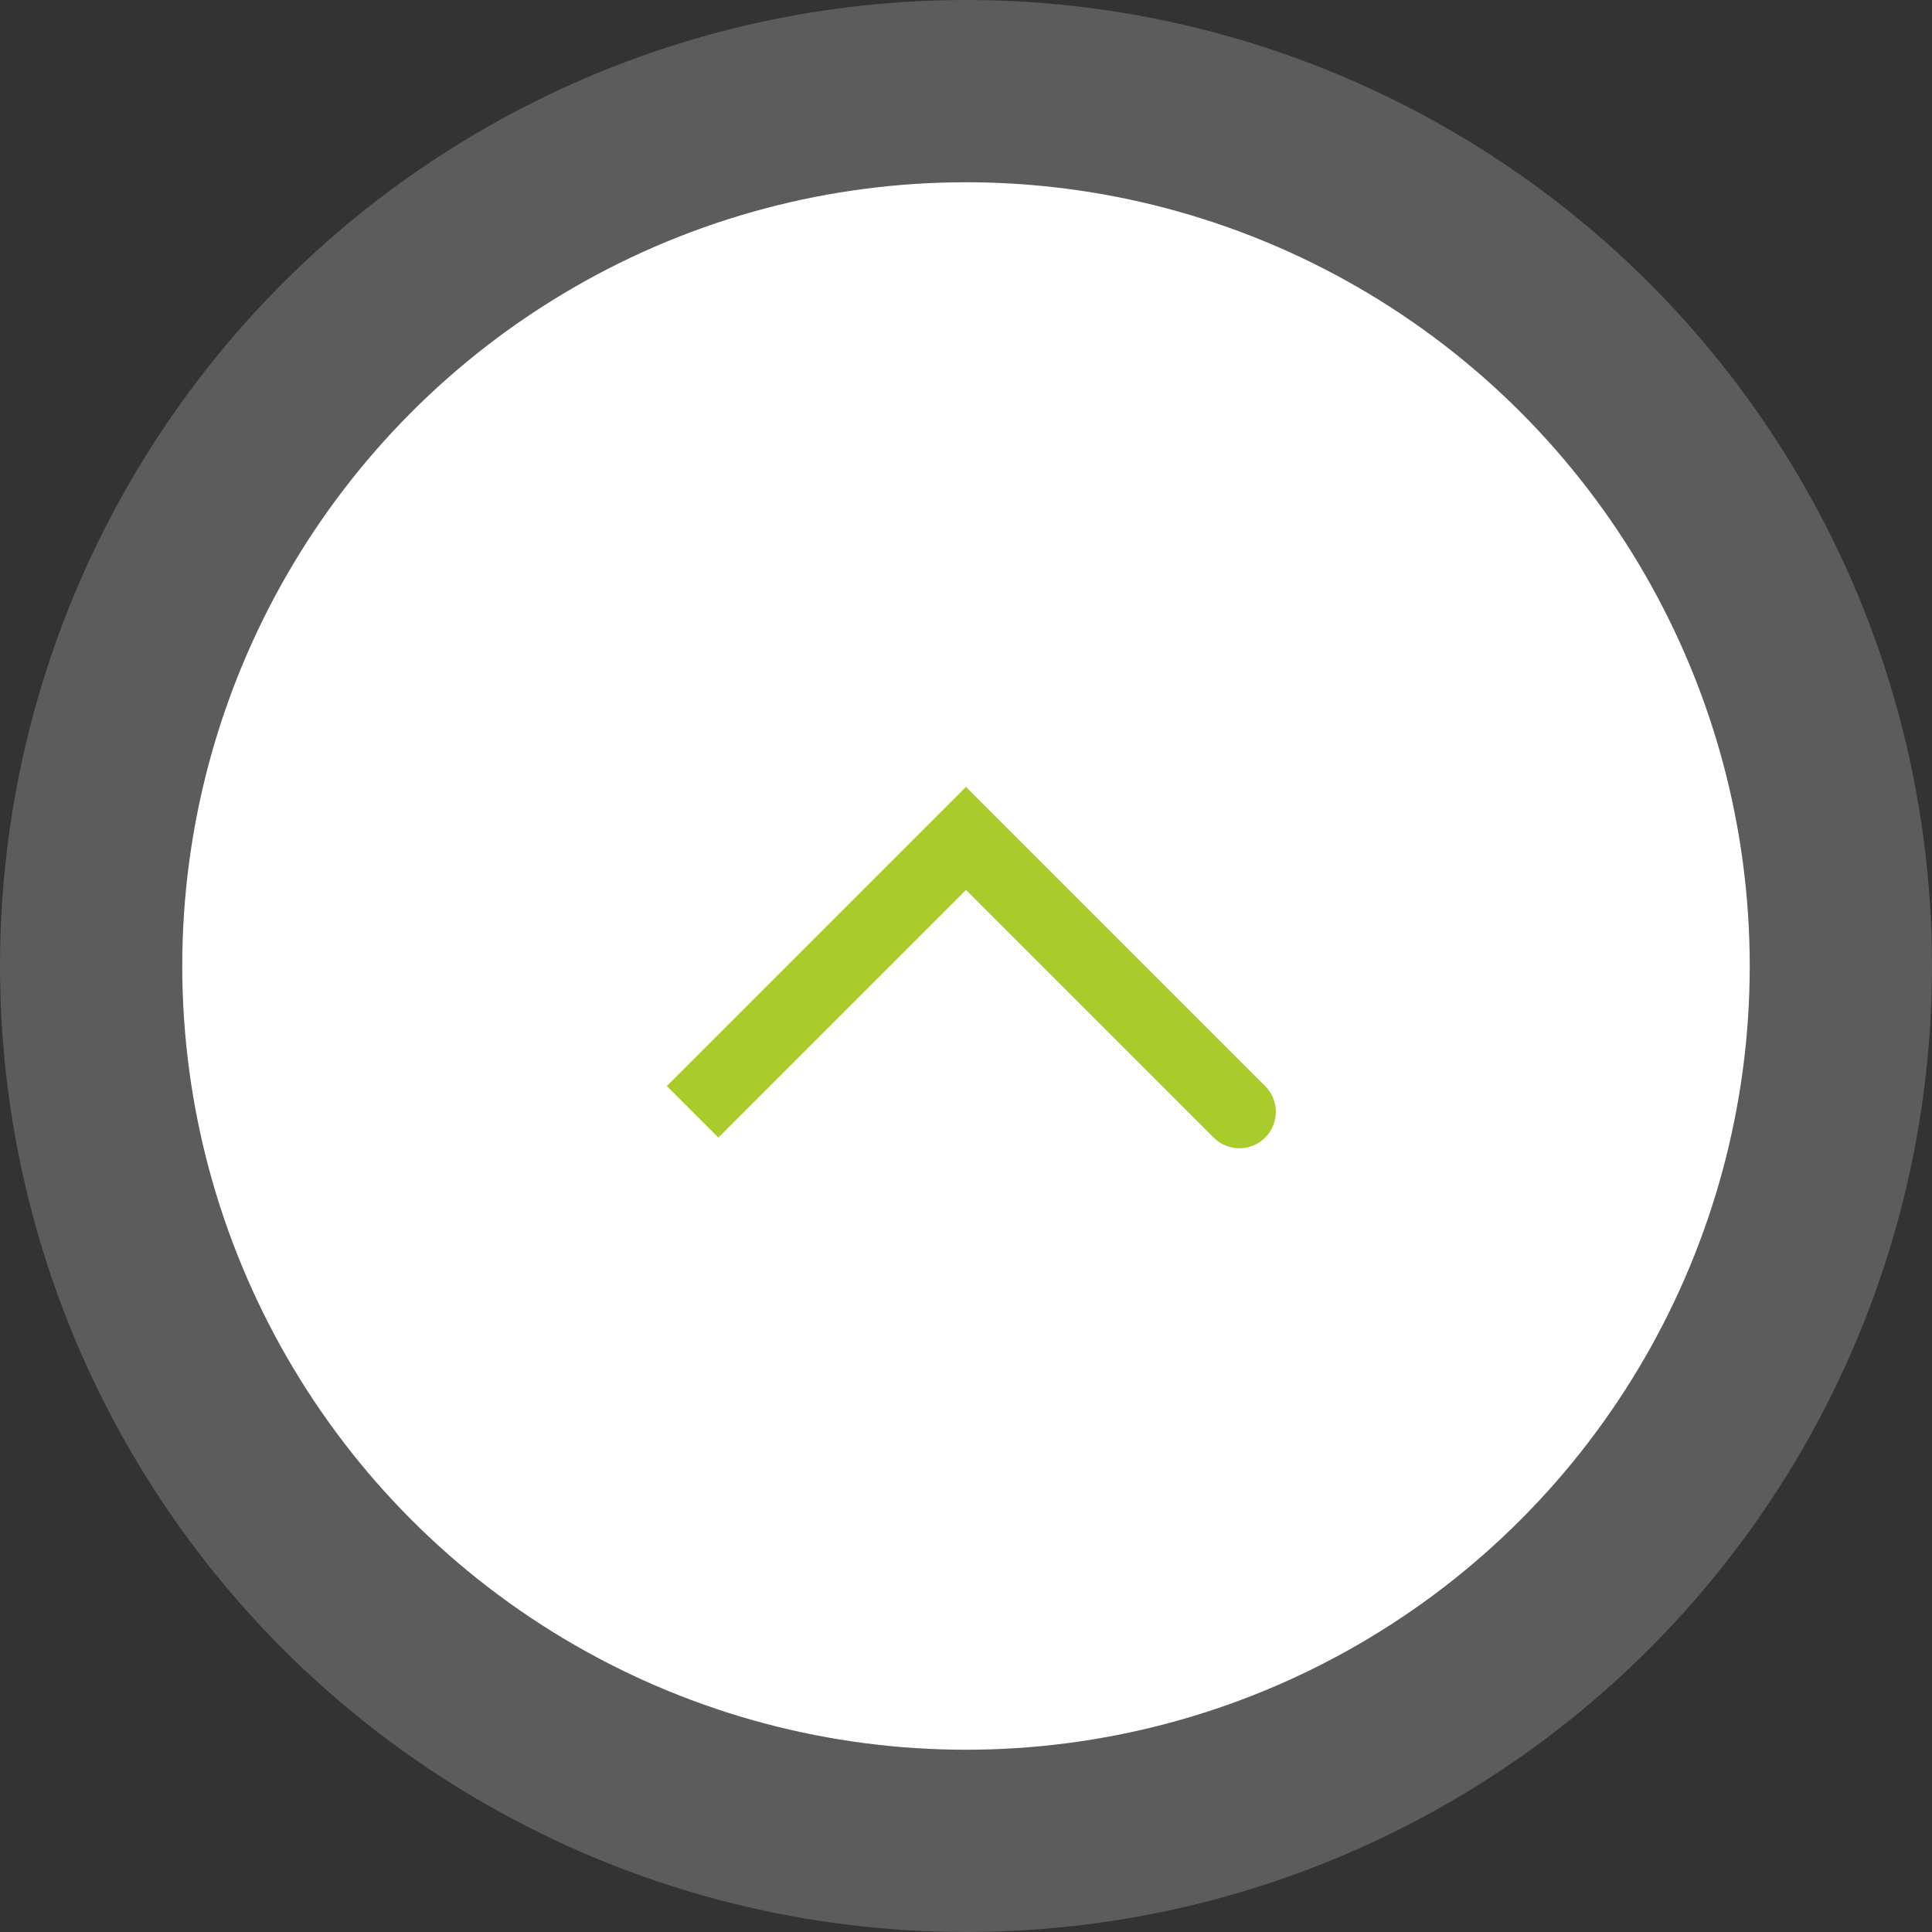<?xml version="1.0" encoding="UTF-8"?> <svg xmlns="http://www.w3.org/2000/svg" width="53" height="53" viewBox="0 0 53 53" fill="none"><rect x="0" y="0" width="53" height="53" fill="#333333" stroke="none"/><circle cx="26.5" cy="26.5" r="26.5" fill="white" fill-opacity="0.2"></circle><circle cx="26.5" cy="26.5" r="21.5" fill="white"></circle><path d="M26.5 23L27.207 22.293L26.5 21.586L25.793 22.293L26.5 23ZM33.293 31.207C33.683 31.598 34.317 31.598 34.707 31.207C35.098 30.817 35.098 30.183 34.707 29.793L33.293 31.207ZM19.707 31.207L27.207 23.707L25.793 22.293L18.293 29.793L19.707 31.207ZM25.793 23.707L33.293 31.207L34.707 29.793L27.207 22.293L25.793 23.707Z" fill="#A9CC2C"></path></svg> 